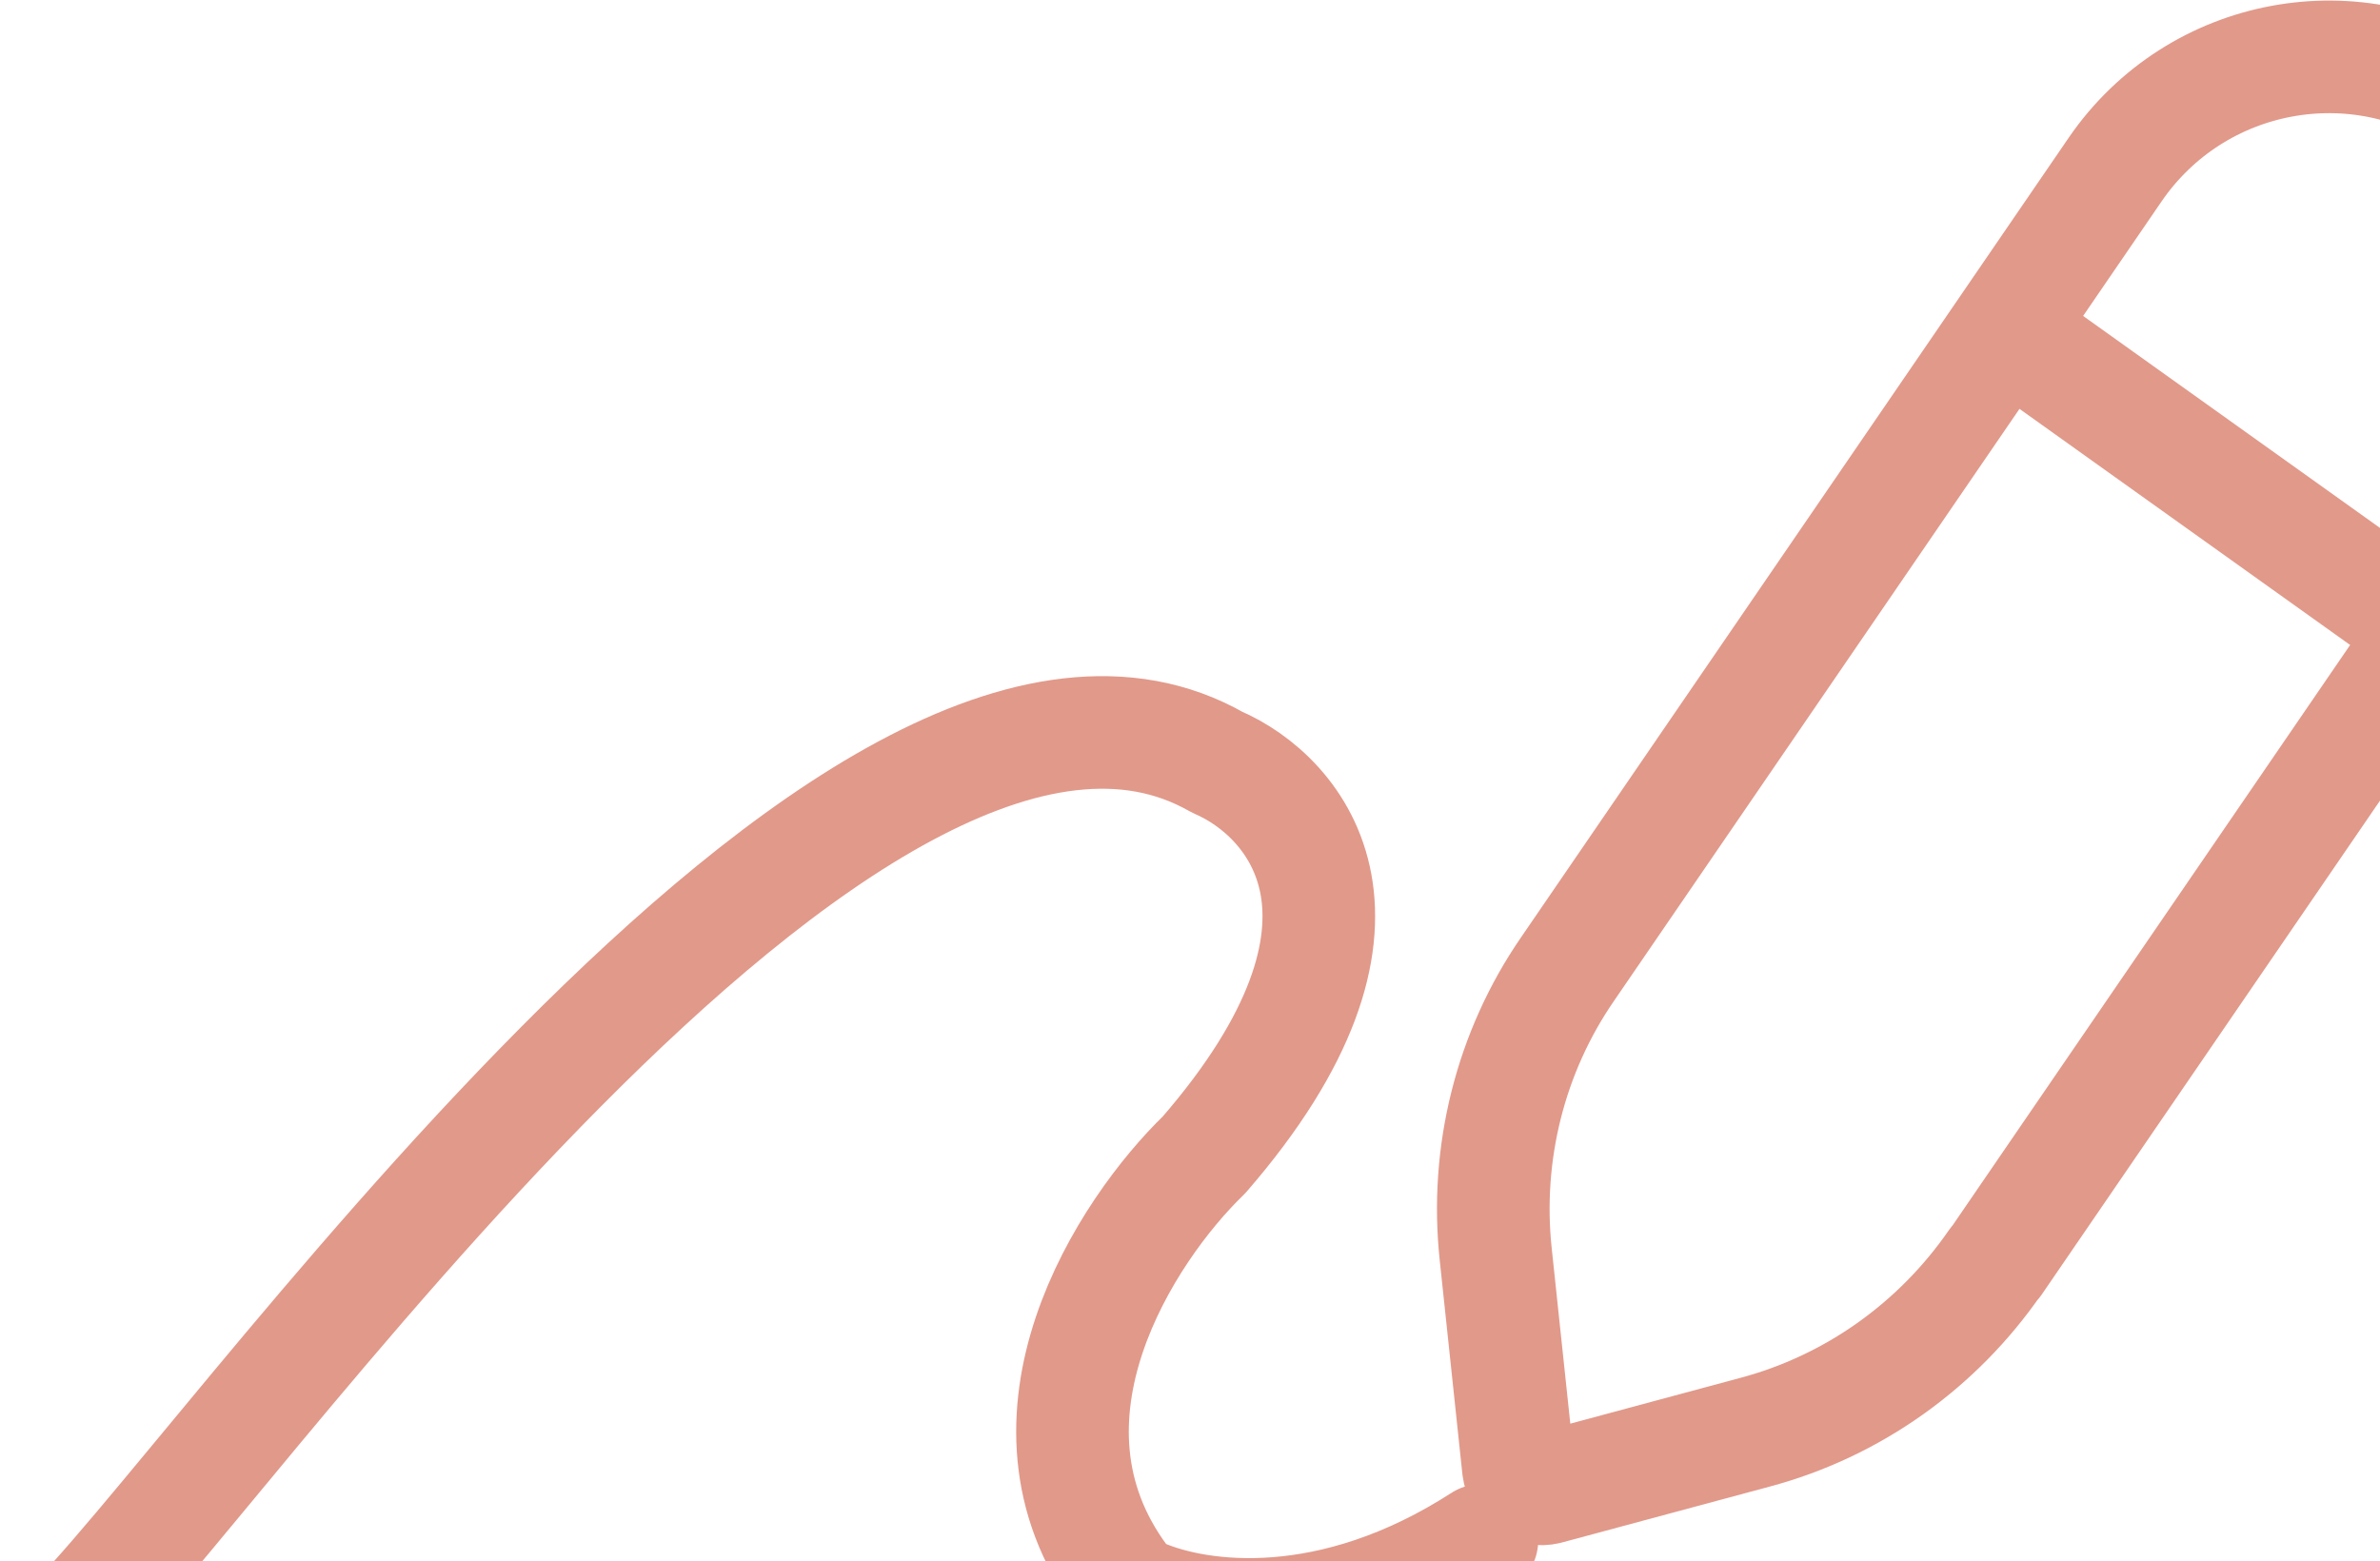 <svg width="317" height="208" viewBox="0 0 317 208" fill="none" xmlns="http://www.w3.org/2000/svg">
<path d="M8 217.991C28.629 198.63 113.786 73.954 162.119 101.539C172.711 106.082 187.191 122.902 160.376 153.837C149.986 163.891 133.632 188.958 149.387 210.283C150.077 211.217 150.981 211.987 152.047 212.448C159.744 215.774 177.286 218.148 197.381 205.184" stroke="#E1998A" stroke-width="15" stroke-linecap="round" stroke-linejoin="round"/>
<path d="M267.745 44.367L322.786 83.68" stroke="#E1998A" stroke-width="15" stroke-linecap="round" stroke-linejoin="round"/>
<path d="M265.763 168.207L338.677 61.73C349.483 45.993 345.472 24.455 329.736 13.648C313.999 2.842 292.534 6.844 281.728 22.58L208.814 129.058C201.143 140.175 197.781 153.726 199.223 167.124L202.242 195.612C202.478 197.511 204.258 198.7 206.058 198.254L233.699 190.813C246.771 187.335 258.083 179.252 265.754 168.134L265.763 168.207Z" stroke="#E1998A" stroke-width="15" stroke-linecap="round" stroke-linejoin="round"/>
</svg>
